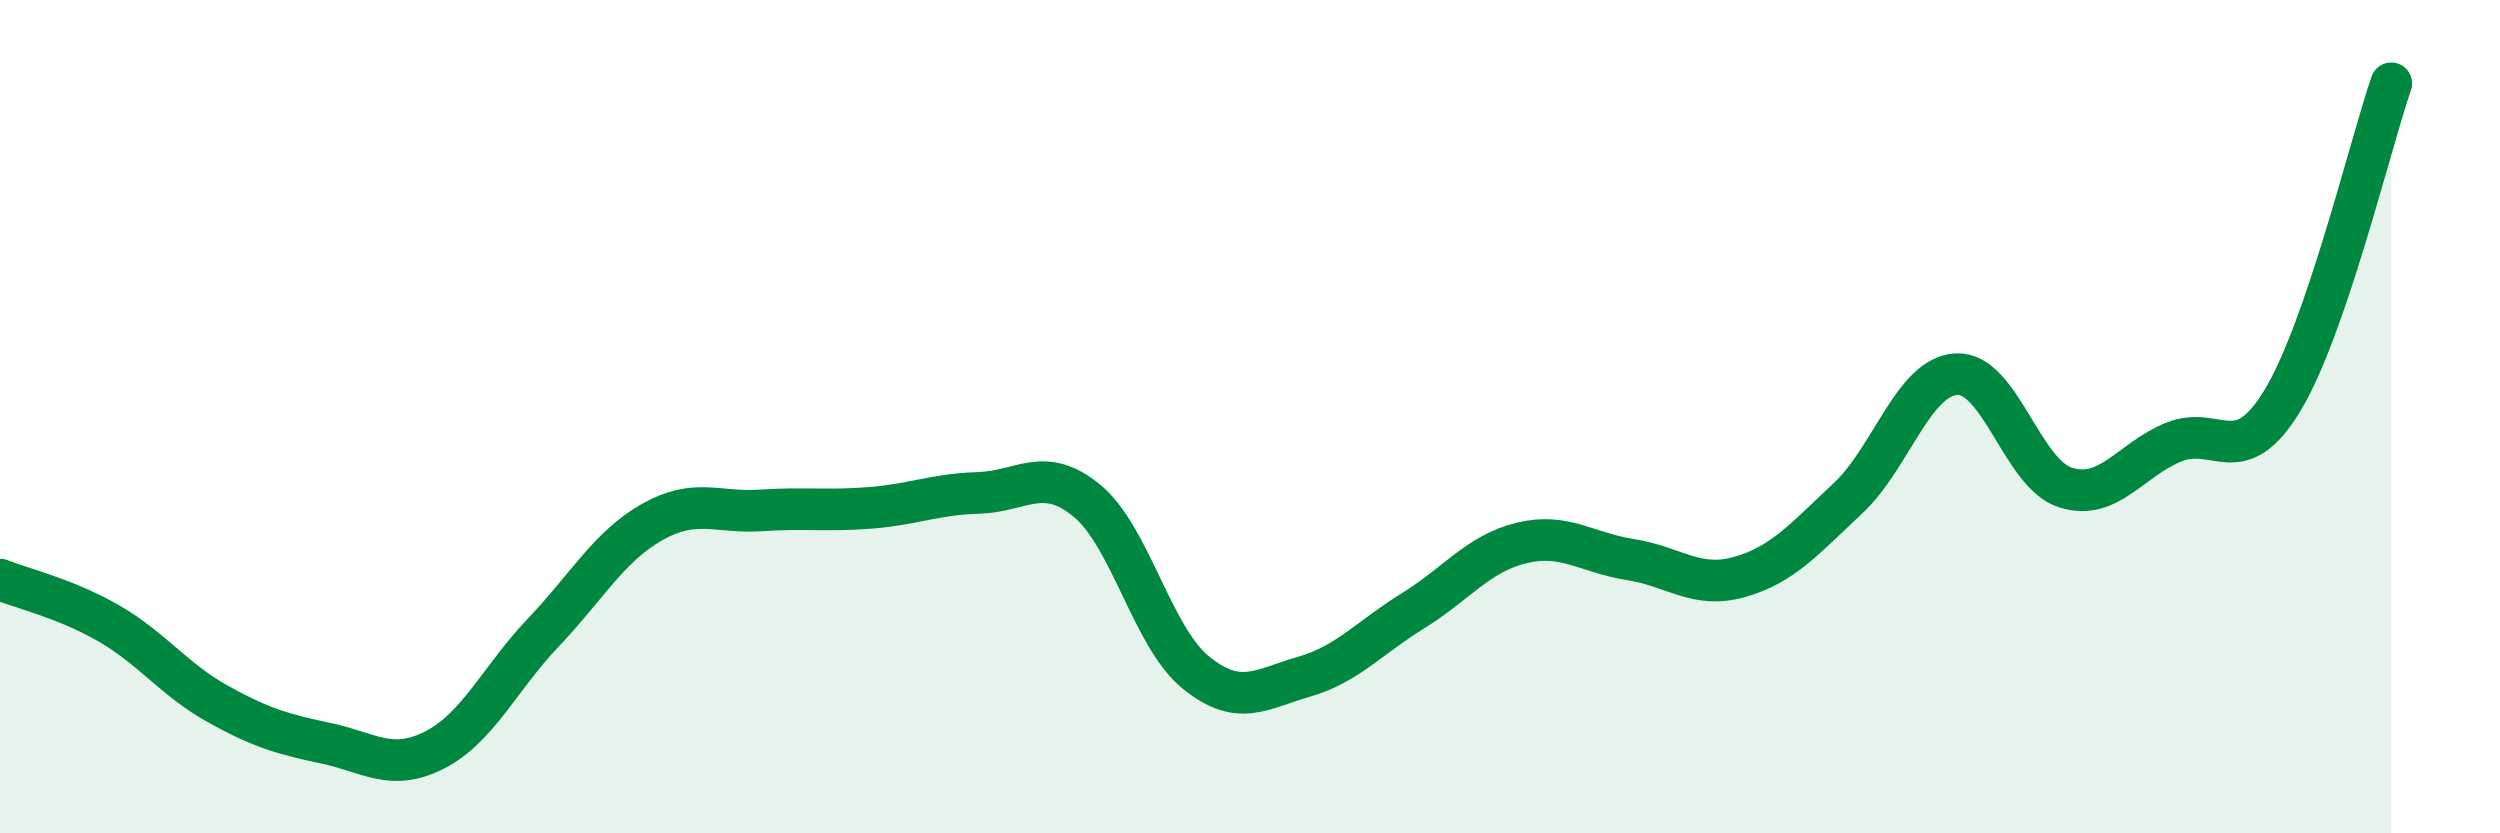 
    <svg width="60" height="20" viewBox="0 0 60 20" xmlns="http://www.w3.org/2000/svg">
      <path
        d="M 0,13.91 C 0.52,14.12 1.57,14.36 2.61,14.96 C 3.65,15.56 4.18,16.31 5.22,16.89 C 6.26,17.47 6.79,17.62 7.83,17.84 C 8.87,18.06 9.39,18.53 10.43,18 C 11.47,17.47 12,16.27 13.04,15.18 C 14.08,14.09 14.61,13.12 15.65,12.53 C 16.69,11.94 17.22,12.32 18.26,12.25 C 19.3,12.18 19.83,12.27 20.87,12.19 C 21.91,12.11 22.44,11.86 23.48,11.83 C 24.52,11.8 25.05,11.16 26.09,12.02 C 27.13,12.88 27.66,15.3 28.7,16.14 C 29.74,16.98 30.26,16.54 31.3,16.24 C 32.34,15.94 32.87,15.3 33.91,14.66 C 34.95,14.02 35.48,13.28 36.52,13.03 C 37.56,12.78 38.09,13.27 39.13,13.43 C 40.17,13.59 40.7,14.14 41.74,13.85 C 42.78,13.56 43.31,12.93 44.35,11.96 C 45.39,10.99 45.92,9.03 46.96,8.98 C 48,8.93 48.53,11.37 49.57,11.7 C 50.61,12.03 51.13,11.03 52.17,10.61 C 53.21,10.19 53.74,11.33 54.78,9.61 C 55.82,7.89 56.87,3.52 57.39,2L57.39 20L0 20Z"
        fill="#008740"
        opacity="0.1"
        stroke-linecap="round"
        stroke-linejoin="round"
      />
      <path
        d="M 0,13.91 C 0.52,14.12 1.57,14.36 2.61,14.96 C 3.65,15.56 4.18,16.31 5.22,16.89 C 6.26,17.47 6.79,17.62 7.83,17.84 C 8.87,18.06 9.39,18.53 10.43,18 C 11.47,17.47 12,16.27 13.04,15.18 C 14.08,14.09 14.61,13.12 15.65,12.53 C 16.69,11.94 17.22,12.32 18.26,12.25 C 19.3,12.18 19.83,12.27 20.87,12.19 C 21.91,12.11 22.44,11.86 23.48,11.83 C 24.52,11.8 25.05,11.16 26.09,12.02 C 27.13,12.88 27.66,15.3 28.7,16.14 C 29.74,16.98 30.26,16.54 31.3,16.24 C 32.34,15.94 32.87,15.3 33.91,14.66 C 34.95,14.02 35.48,13.28 36.52,13.03 C 37.56,12.78 38.09,13.27 39.13,13.43 C 40.17,13.59 40.7,14.14 41.74,13.85 C 42.78,13.56 43.31,12.93 44.35,11.96 C 45.39,10.99 45.92,9.03 46.96,8.98 C 48,8.93 48.53,11.37 49.57,11.7 C 50.61,12.03 51.13,11.03 52.17,10.61 C 53.21,10.19 53.74,11.33 54.78,9.61 C 55.82,7.89 56.87,3.52 57.39,2"
        stroke="#008740"
        stroke-width="1"
        fill="none"
        stroke-linecap="round"
        stroke-linejoin="round"
      />
    </svg>
  